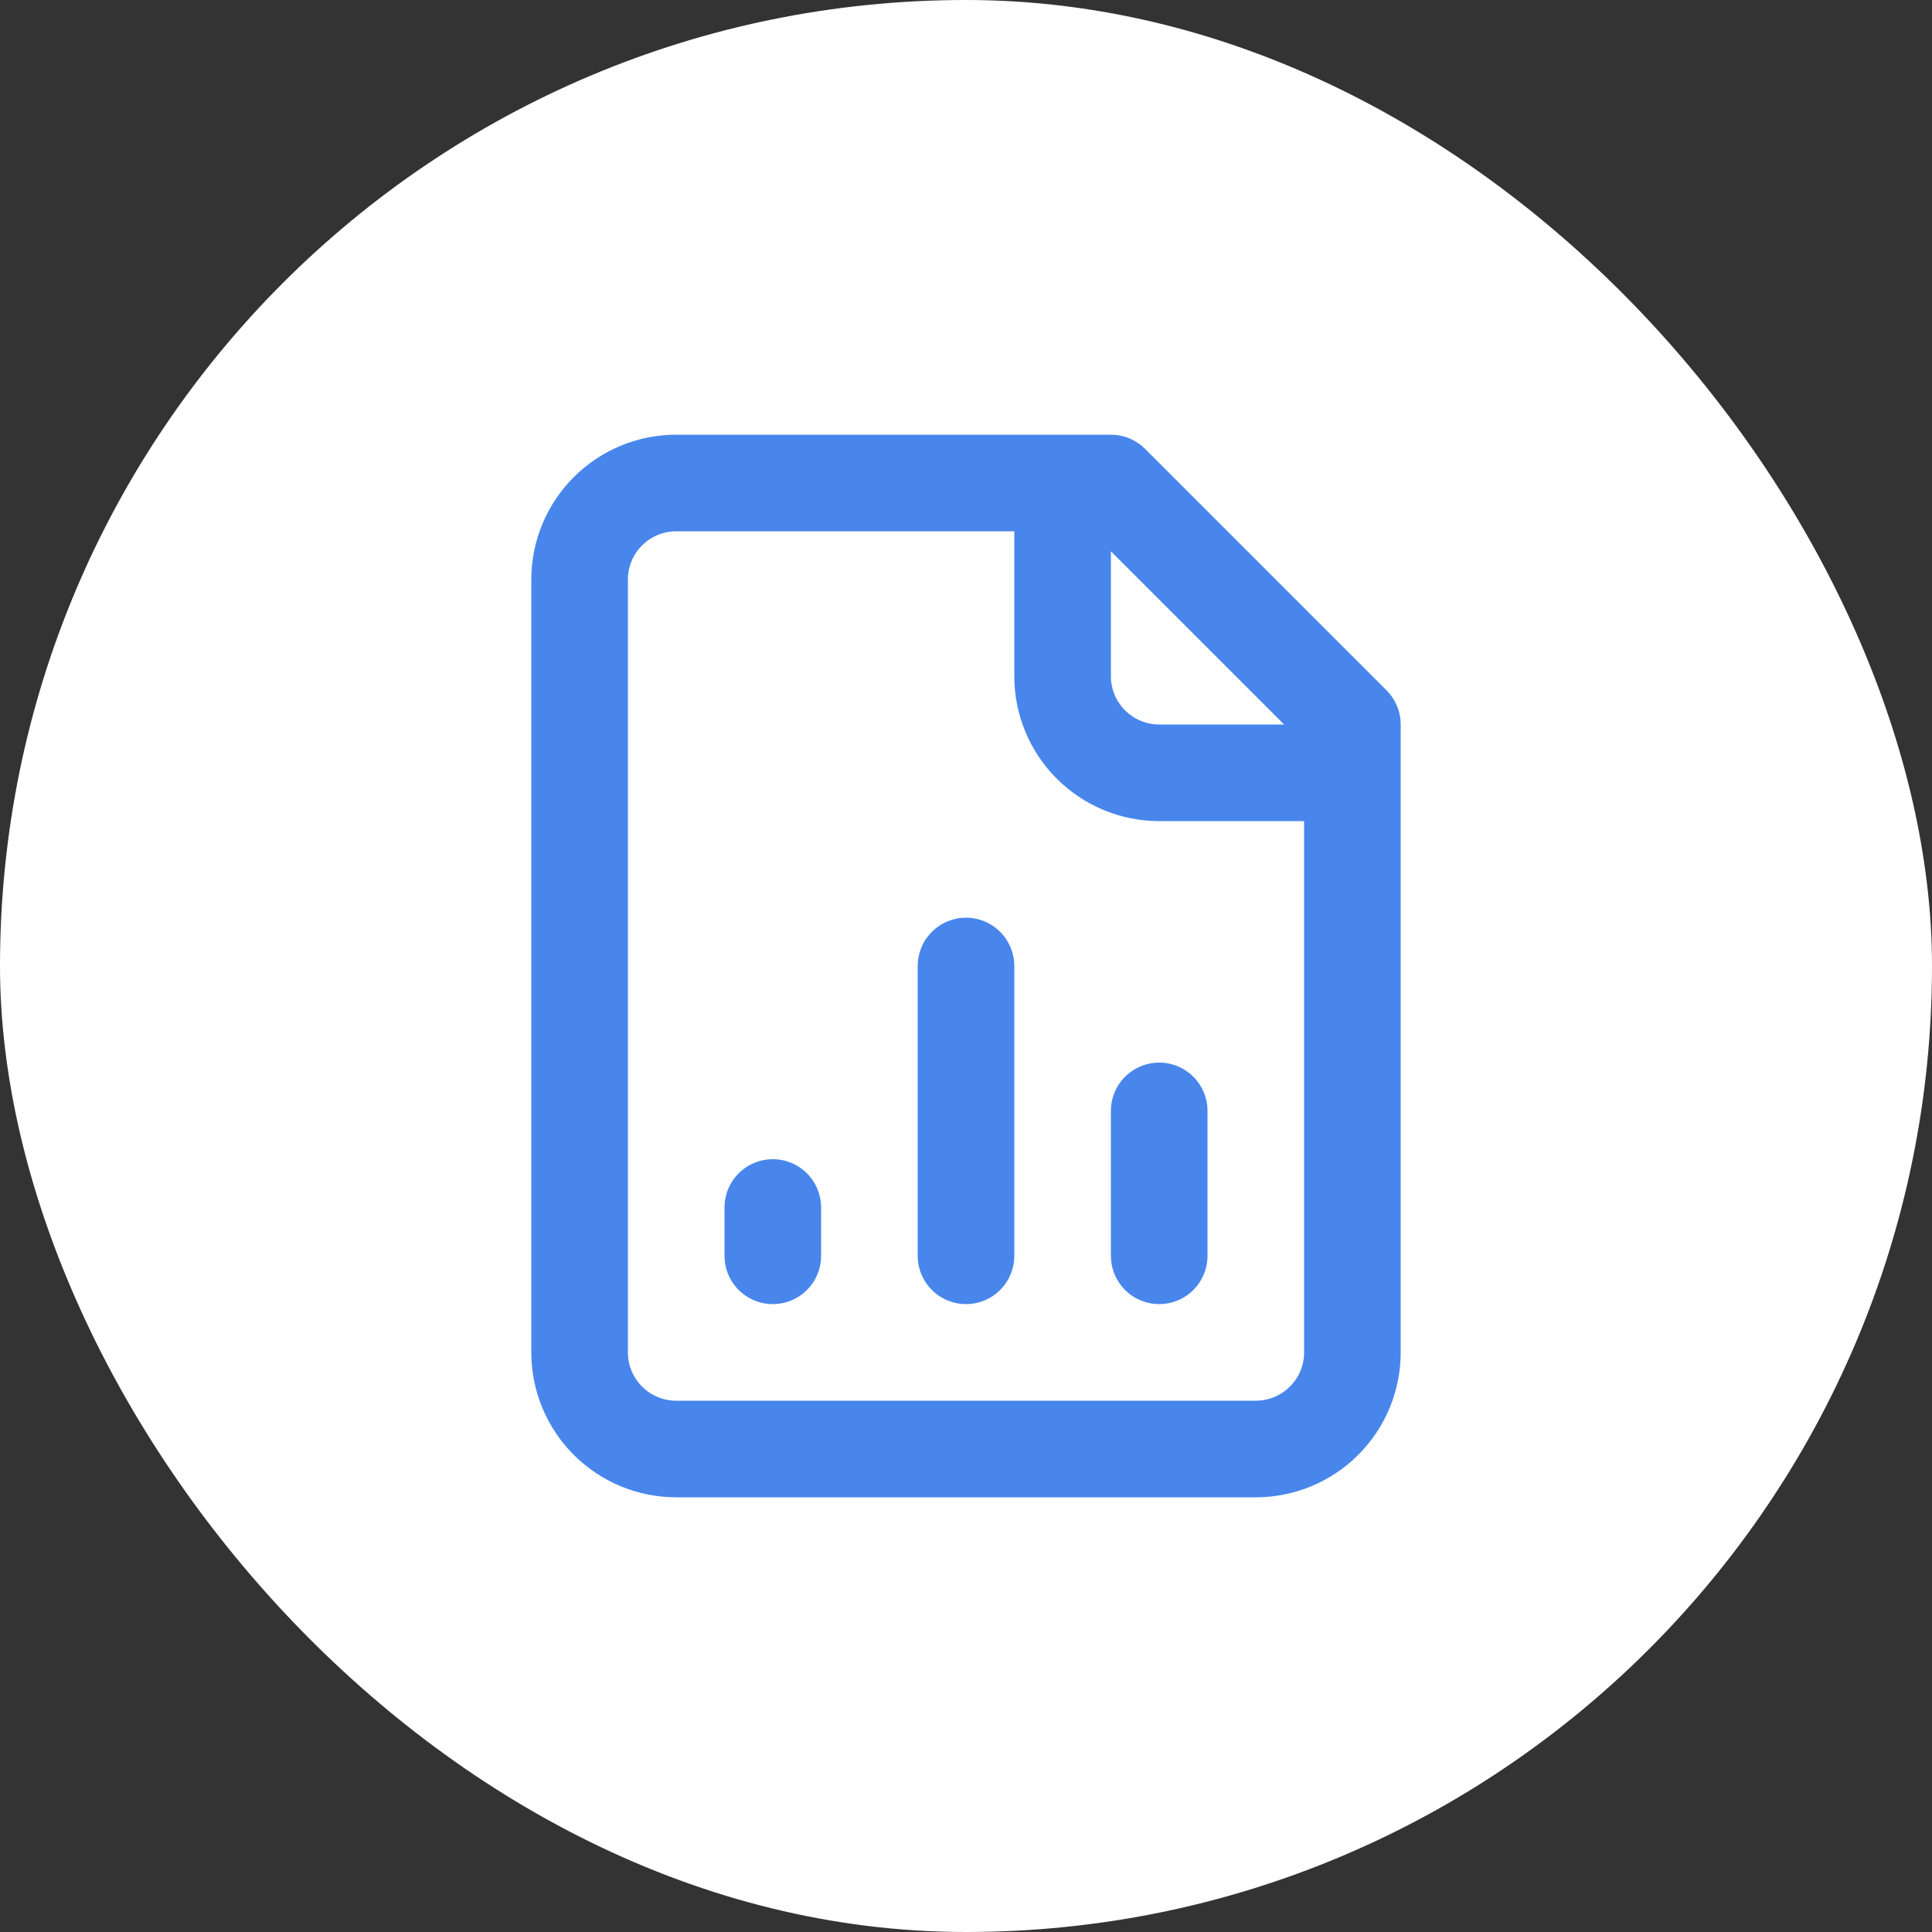 <?xml version="1.0" encoding="utf-8"?>
<svg xmlns="http://www.w3.org/2000/svg" fill="none" height="100%" overflow="visible" preserveAspectRatio="none" style="display: block;" viewBox="0 0 80 80" width="100%">
<rect x="0" y="0" width="80" height="80" fill="#333333" stroke="none"/>
<g id="icon">
<rect fill="white" height="80" rx="40" width="80"/>
<g id="lucide/file-chart-column">
<path d="M44 20V28C44 29.061 44.421 30.078 45.172 30.828C45.922 31.579 46.939 32 48 32H56M32 52V50M40 52V40M48 52V46M46 20H28C26.939 20 25.922 20.421 25.172 21.172C24.421 21.922 24 22.939 24 24V56C24 57.061 24.421 58.078 25.172 58.828C25.922 59.579 26.939 60 28 60H52C53.061 60 54.078 59.579 54.828 58.828C55.579 58.078 56 57.061 56 56V30L46 20Z" id="Vector" stroke="#4886EC" stroke-linecap="round" stroke-linejoin="round" stroke-width="4"/>
</g>
</g>
</svg>